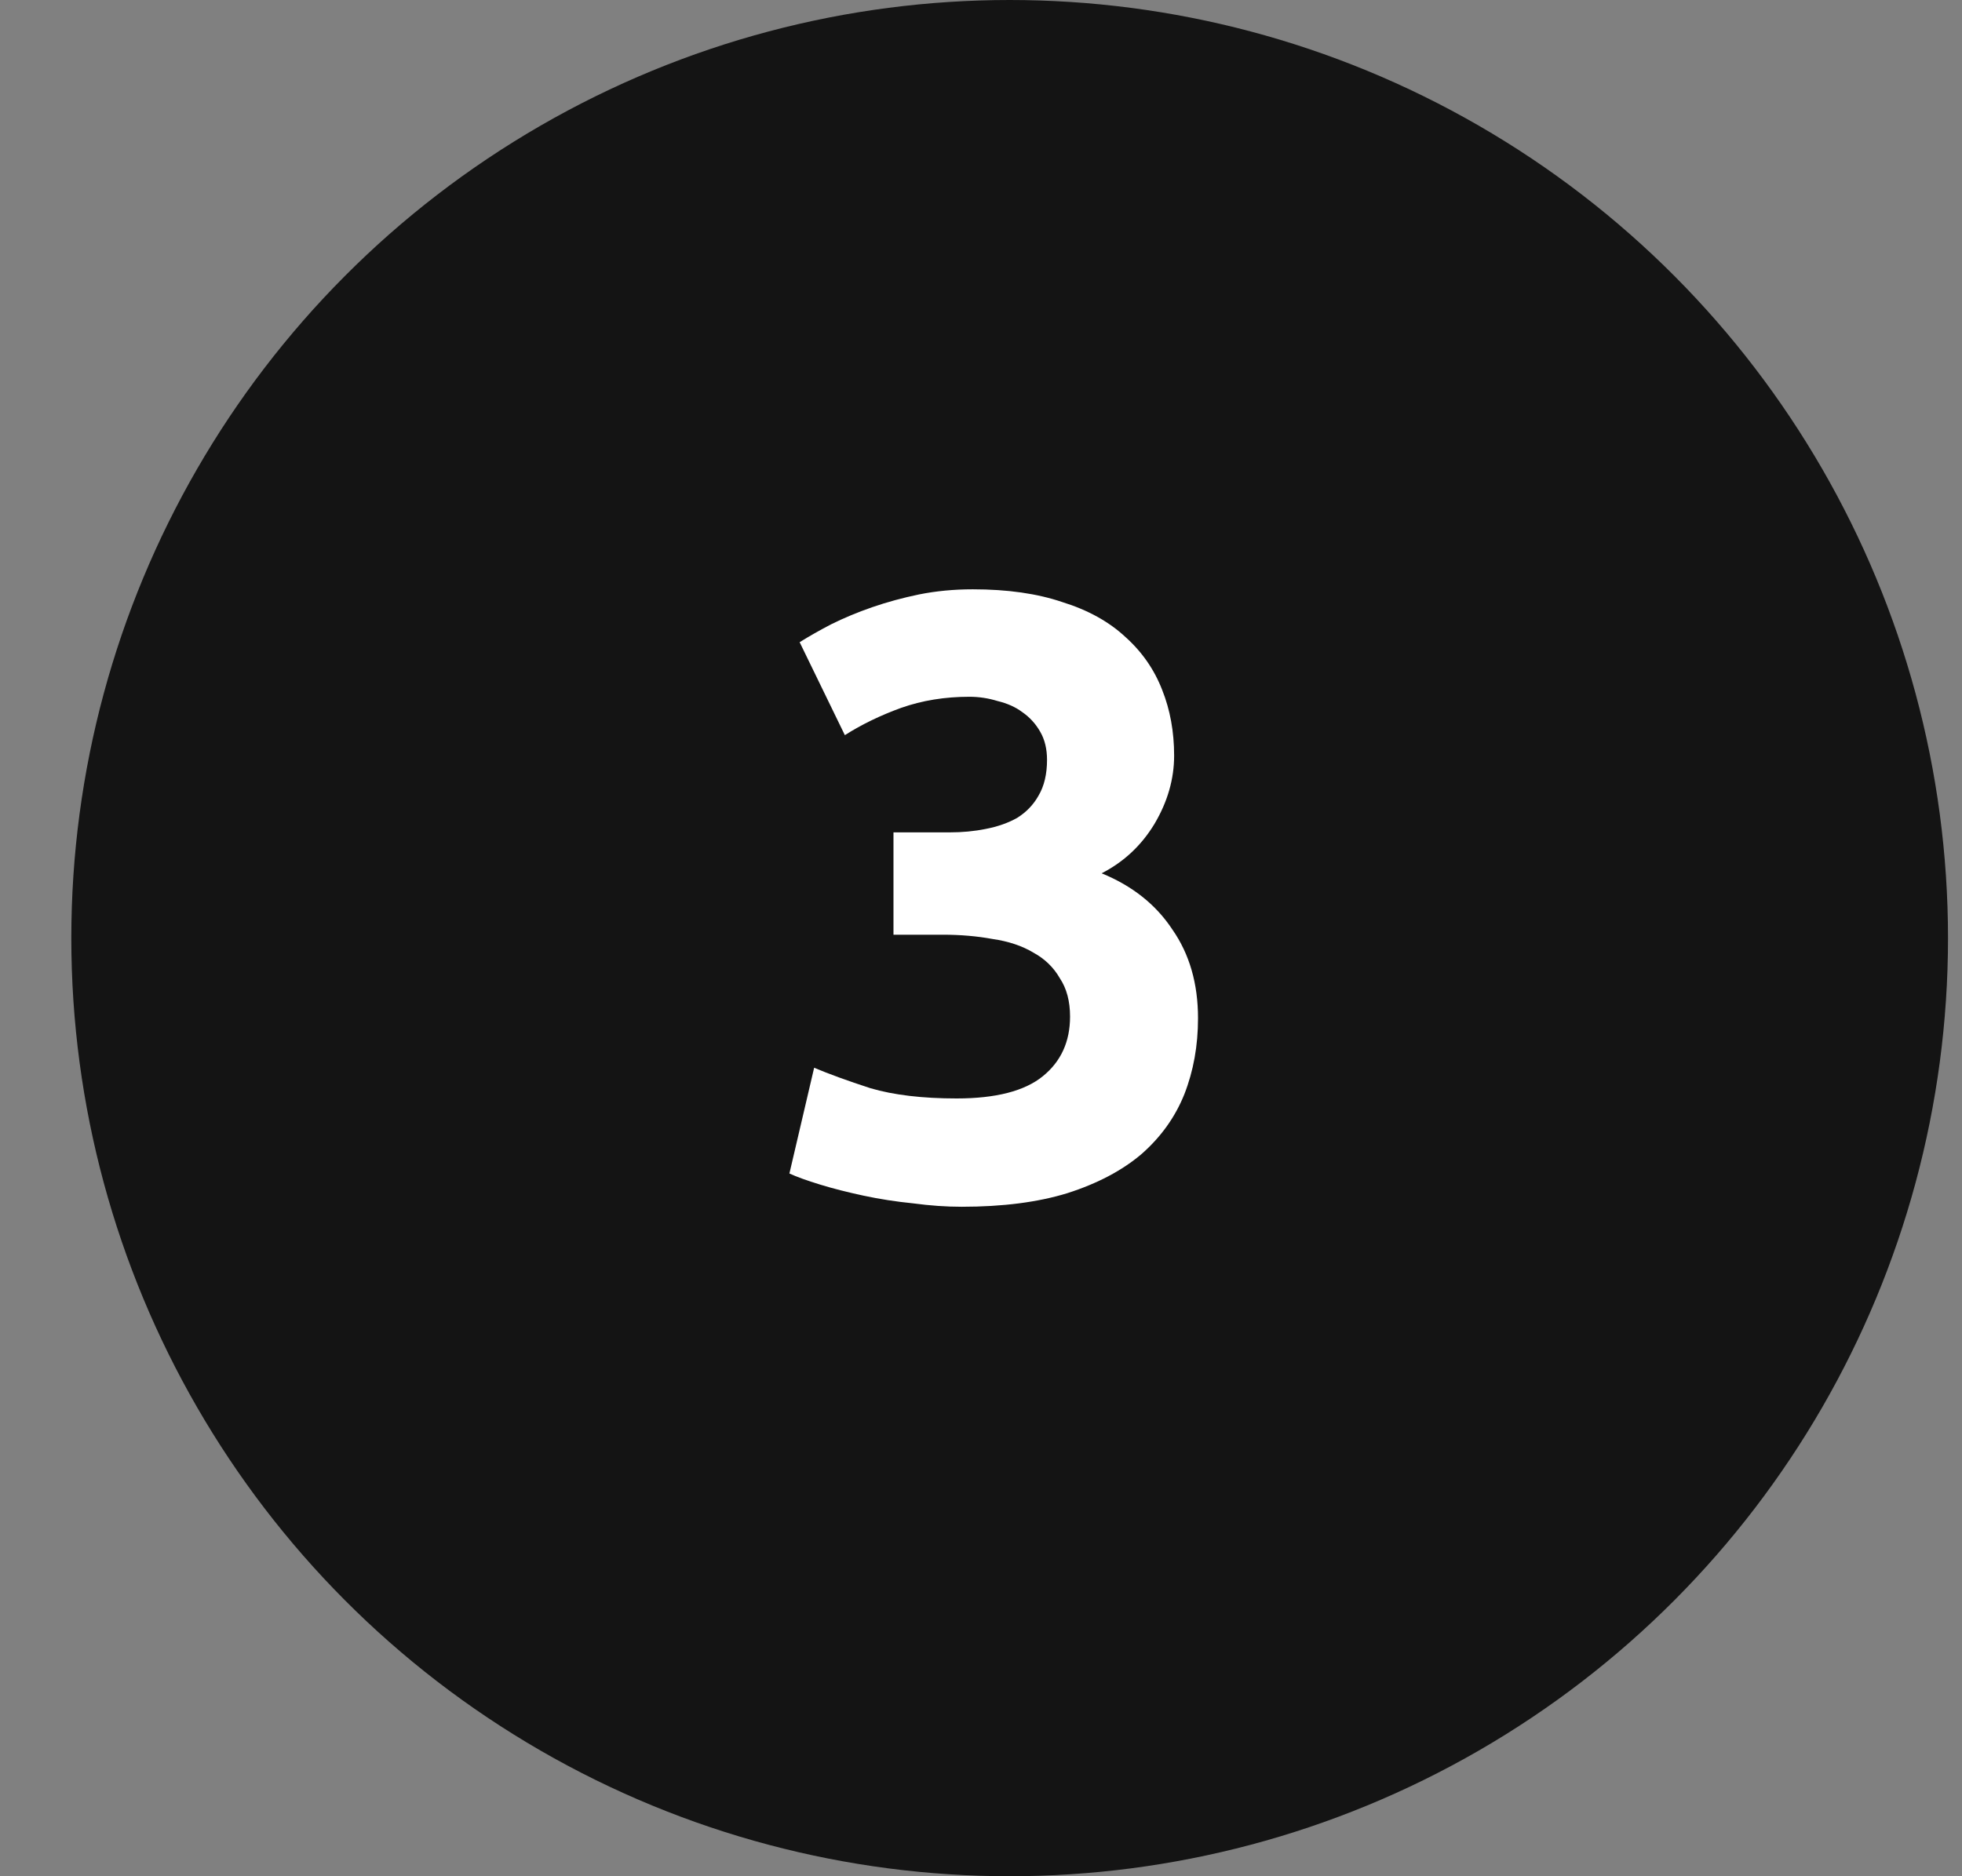 <?xml version="1.0" encoding="UTF-8"?> <svg xmlns="http://www.w3.org/2000/svg" width="23" height="22" viewBox="0 0 23 22" fill="none"><rect x="0" y="0" width="23" height="22" fill="#808080" stroke="none"/> <circle cx="11.836" cy="11" r="11" fill="#141414"></circle> <path d="M11.274 14.15C11.094 14.15 10.904 14.137 10.704 14.11C10.504 14.09 10.311 14.06 10.124 14.02C9.937 13.98 9.767 13.937 9.614 13.89C9.461 13.843 9.341 13.8 9.254 13.76L9.544 12.52C9.717 12.593 9.937 12.673 10.204 12.76C10.477 12.84 10.814 12.88 11.214 12.88C11.674 12.88 12.011 12.793 12.224 12.62C12.438 12.447 12.544 12.213 12.544 11.92C12.544 11.74 12.504 11.59 12.424 11.47C12.351 11.343 12.248 11.243 12.114 11.17C11.981 11.09 11.821 11.037 11.634 11.01C11.454 10.977 11.261 10.96 11.054 10.96H10.474V9.76H11.134C11.281 9.76 11.421 9.747 11.554 9.72C11.694 9.693 11.818 9.65 11.924 9.59C12.031 9.523 12.114 9.437 12.174 9.33C12.241 9.217 12.274 9.077 12.274 8.91C12.274 8.783 12.248 8.673 12.194 8.58C12.141 8.487 12.071 8.41 11.984 8.35C11.904 8.29 11.807 8.247 11.694 8.22C11.588 8.187 11.477 8.17 11.364 8.17C11.078 8.17 10.811 8.213 10.564 8.3C10.324 8.387 10.104 8.493 9.904 8.62L9.374 7.53C9.481 7.463 9.604 7.393 9.744 7.32C9.891 7.247 10.051 7.18 10.224 7.12C10.398 7.06 10.581 7.01 10.774 6.97C10.974 6.93 11.184 6.91 11.404 6.91C11.811 6.91 12.161 6.96 12.454 7.06C12.754 7.153 13.001 7.29 13.194 7.47C13.387 7.643 13.531 7.85 13.624 8.09C13.717 8.323 13.764 8.58 13.764 8.86C13.764 9.133 13.688 9.4 13.534 9.66C13.381 9.913 13.174 10.107 12.914 10.24C13.274 10.387 13.551 10.607 13.744 10.9C13.944 11.187 14.044 11.533 14.044 11.94C14.044 12.26 13.991 12.557 13.884 12.83C13.777 13.097 13.611 13.33 13.384 13.53C13.158 13.723 12.867 13.877 12.514 13.99C12.168 14.097 11.754 14.15 11.274 14.15Z" fill="white"></path> </svg> 